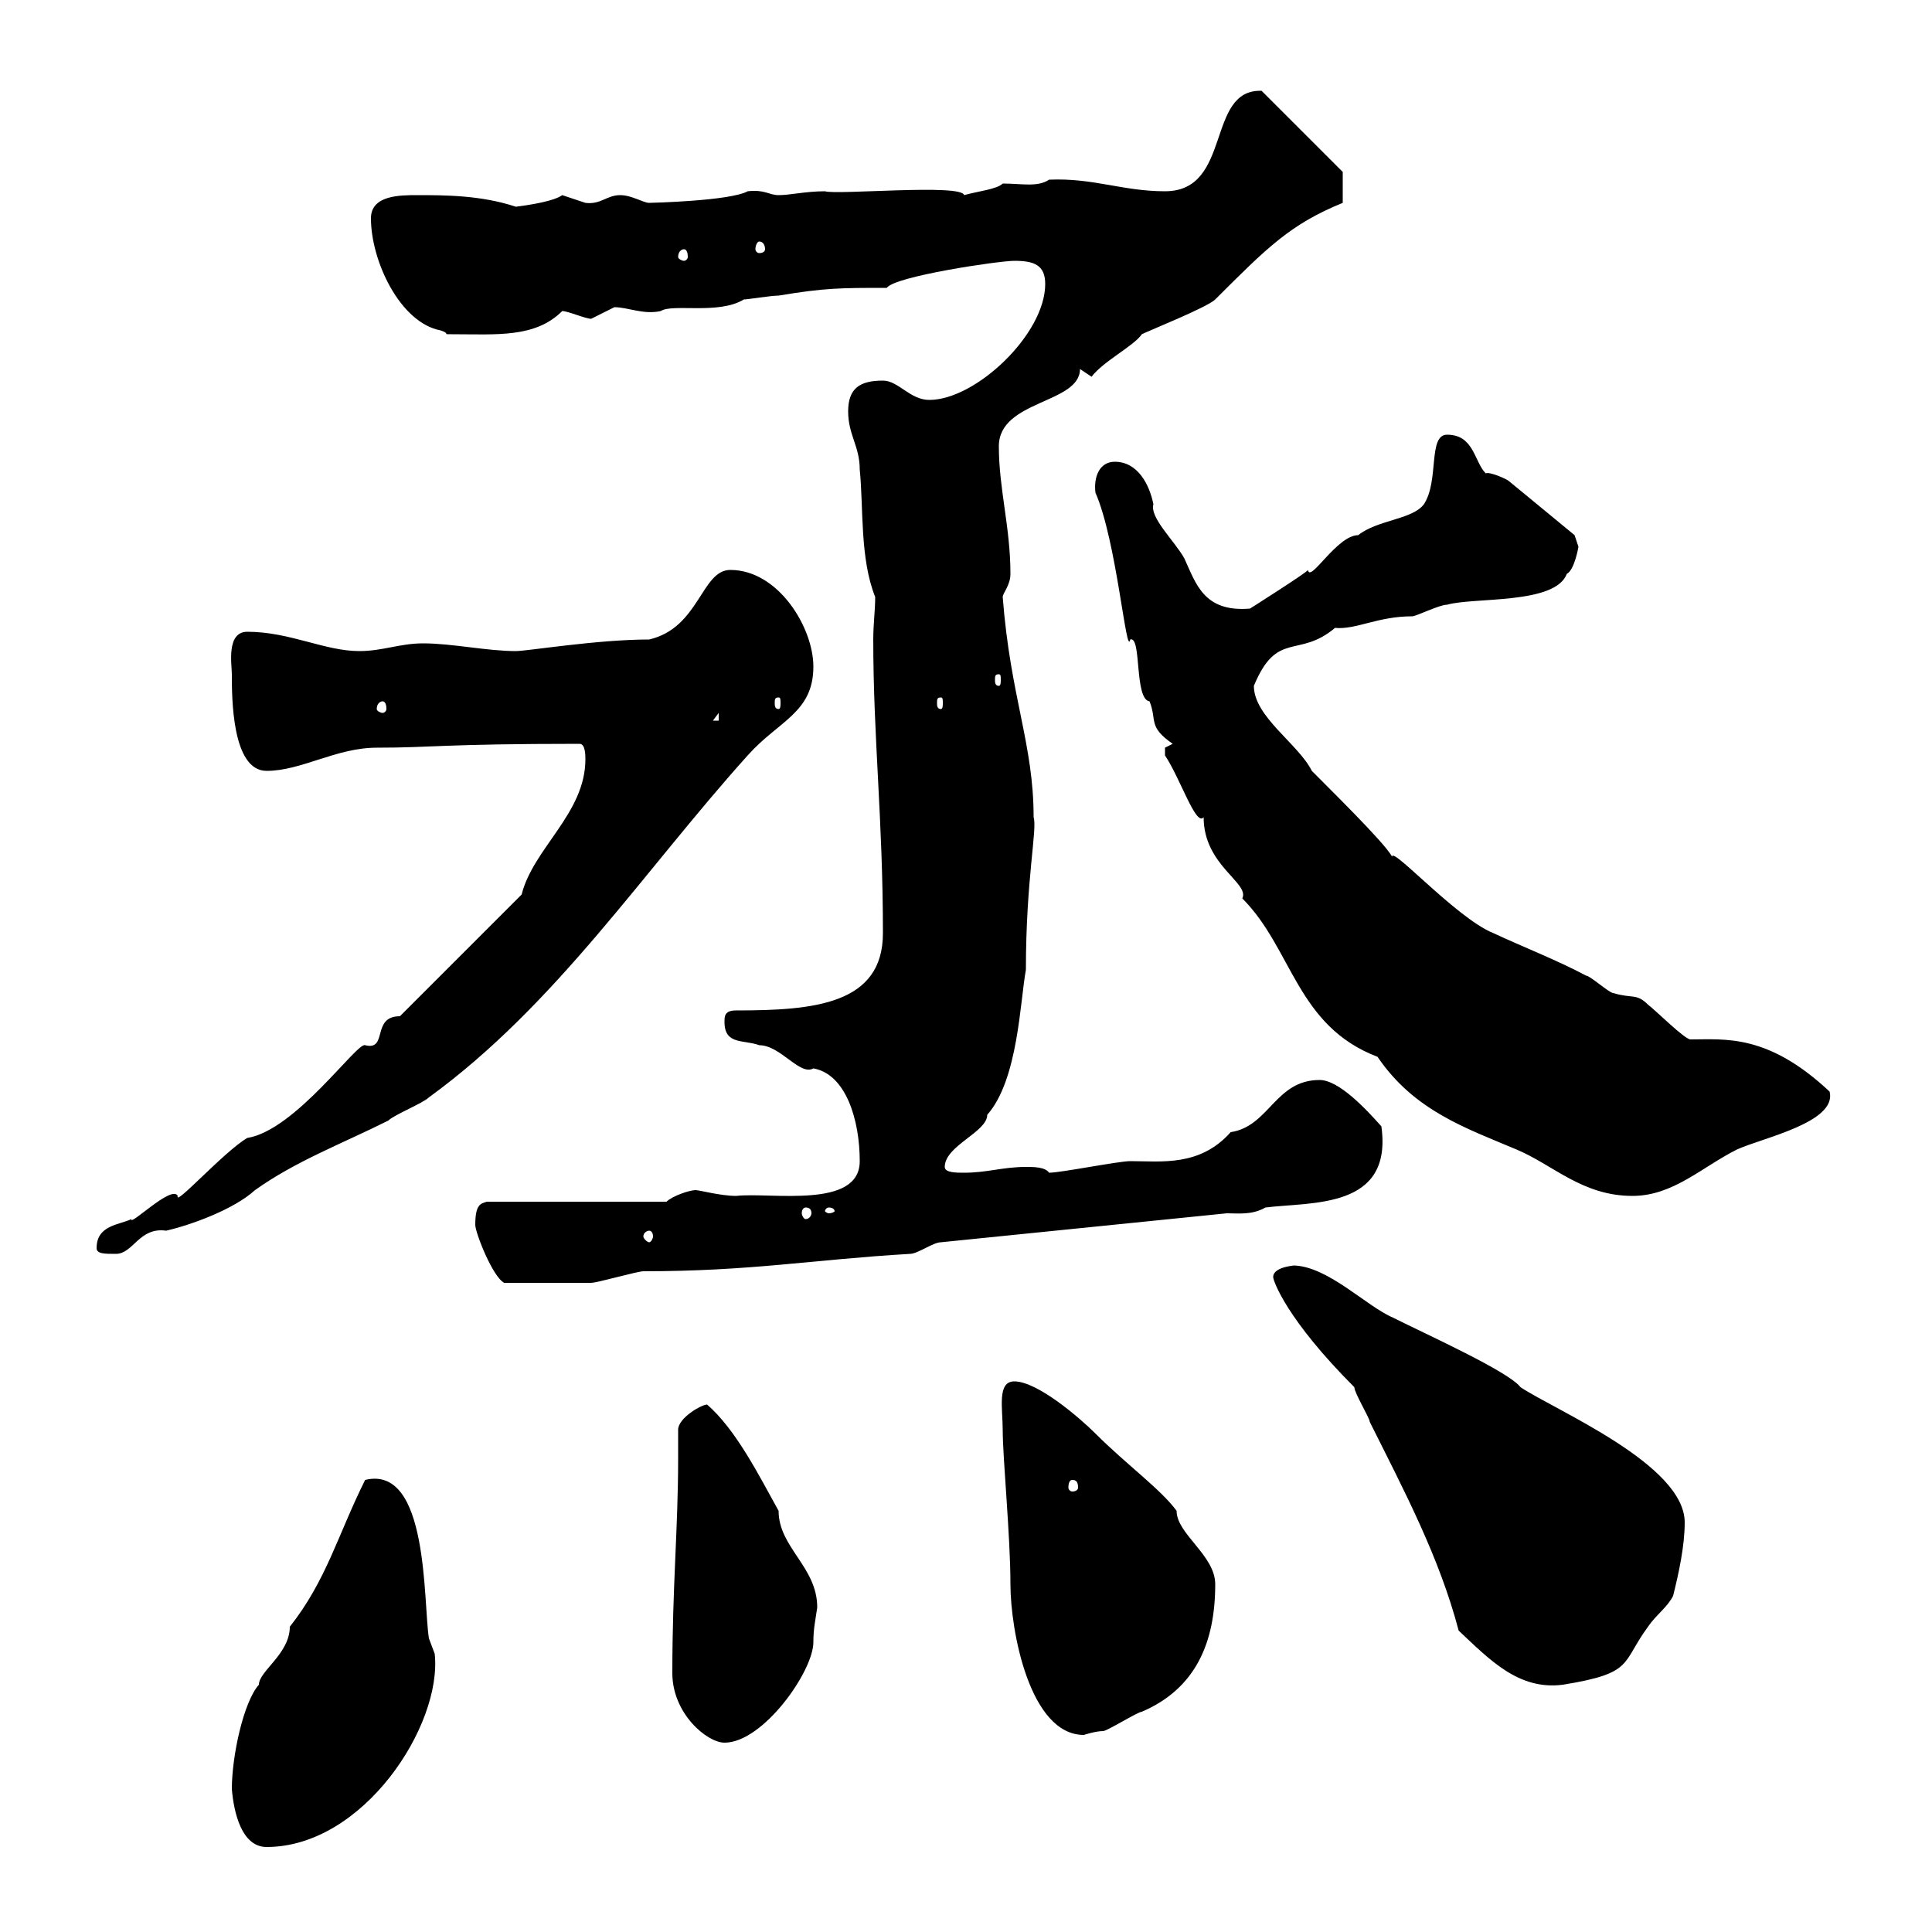 <svg xmlns="http://www.w3.org/2000/svg" xmlns:xlink="http://www.w3.org/1999/xlink" width="300" height="300"><path d="M36 277.80C36.30 281.40 37.50 286.80 41.40 286.80C56.40 286.80 68.70 267.90 67.50 256.80C67.50 256.80 66.60 254.40 66.60 254.40C65.70 248.70 66.60 227.40 56.70 229.80C52.50 238.20 50.70 245.40 45 252.60C45 256.80 40.20 259.50 40.20 261.60C37.80 264.30 36 272.70 36 277.80ZM104.40 259.80C104.40 266.10 109.80 270.60 112.50 270.60C118.50 270.60 126.30 259.50 126.30 255C126.30 252.90 126.60 251.70 126.90 249.60C126.90 243.30 120.90 240.30 120.90 234.60C117.90 229.20 114.30 222 109.80 218.10C108.90 218.10 105.30 220.20 105.30 222C105.30 223.80 105.30 225.30 105.30 226.50C105.30 237.30 104.40 246.30 104.40 259.80ZM155.70 222C155.70 226.50 156.90 238.50 156.90 246C156.90 253.20 159.90 269.40 168.30 269.40C168.30 269.40 170.10 268.80 171.30 268.80C171.90 268.80 176.70 265.80 177.30 265.80C185.70 262.20 188.70 255 188.70 246C188.70 241.50 182.70 238.20 182.70 234.60C180.30 231.30 174.90 227.40 170.10 222.60C167.70 220.20 161.10 214.50 157.50 214.50C154.80 214.50 155.70 218.70 155.70 222ZM226.50 253.20C231.30 257.70 235.80 262.50 242.70 261.60C253.80 259.80 251.70 258.30 255.90 252.60C257.10 250.80 258.90 249.60 259.80 247.80C260.70 244.20 261.60 240 261.60 236.40C261.60 227.40 241.50 219 236.10 215.40C234.30 213 221.70 207.30 216.30 204.60C212.10 202.80 206.10 196.50 200.70 196.50C201.90 196.50 197.70 196.50 197.70 198.30C197.70 198.90 199.80 204.90 210.30 215.40C210.30 216.30 212.70 220.20 212.70 220.80C218.10 231.60 223.50 241.80 226.50 253.20ZM166.50 229.80C167.10 229.80 167.40 230.10 167.40 231C167.40 231.30 167.10 231.60 166.50 231.60C166.20 231.60 165.90 231.30 165.90 231C165.90 230.10 166.20 229.80 166.50 229.80ZM73.80 190.20C73.80 191.40 76.50 198.30 78.30 199.20C81.60 199.20 88.20 199.20 91.80 199.20C92.70 199.20 99 197.40 99.90 197.40C116.70 197.40 126 195.60 141.30 194.70C142.50 194.70 144.90 192.90 146.10 192.90L190.50 188.40C192.30 188.40 194.40 188.70 196.50 187.50C203.70 186.60 216.30 187.80 214.50 174.90C212.10 172.20 207.90 167.70 204.90 167.70C198 167.70 197.10 174.90 191.10 175.80C186.30 181.20 180.30 180.30 175.50 180.30C173.70 180.30 164.70 182.10 162.90 182.10C162.30 181.20 160.50 181.20 159.30 181.20C155.70 181.20 153.30 182.10 149.70 182.10C148.50 182.10 146.70 182.10 146.70 181.20C146.70 177.90 153.30 175.80 153.30 173.10C158.10 167.70 158.40 155.40 159.30 150.60C159.30 136.50 161.10 128.70 160.50 126.90C160.50 115.50 156.90 108.30 155.70 92.70C155.70 92.10 156.90 90.90 156.90 89.10C156.90 81.90 155.10 75.90 155.10 69.30C155.10 62.10 167.70 62.70 167.70 57.30L169.50 58.50C171.30 56.10 176.10 53.70 177.30 51.90C178.50 51.30 187.50 47.70 188.70 46.50C196.80 38.40 200.40 34.80 208.50 31.50L208.50 26.70L195.90 14.10C187.20 13.80 191.40 29.70 180.90 29.70C174.30 29.70 169.80 27.60 162.90 27.90C161.10 29.10 158.70 28.50 155.70 28.50C154.80 29.40 151.80 29.70 149.70 30.30C149.40 28.50 129.90 30.30 128.10 29.70C125.10 29.70 122.70 30.30 120.90 30.30C119.40 30.30 118.80 29.40 116.10 29.70C113.40 31.20 101.10 31.50 100.80 31.50C99.90 31.50 98.10 30.30 96.30 30.30C94.20 30.30 93.30 31.80 90.90 31.50C90.90 31.50 87.30 30.30 87.30 30.30C86.10 31.20 82.50 31.80 80.10 32.10C74.70 30.30 69 30.30 64.80 30.30C62.10 30.30 57.60 30.30 57.60 33.90C57.60 40.50 62.10 50.10 68.40 51.30C70.20 51.90 68.40 51.90 70.20 51.90C77.10 51.90 83.10 52.50 87.30 48.30C88.20 48.30 90.90 49.50 91.80 49.50C91.80 49.50 95.40 47.70 95.40 47.70C97.50 47.70 99.90 48.90 102.60 48.30C104.40 47.10 111.60 48.90 115.50 46.50C116.10 46.50 119.70 45.90 120.90 45.90C128.10 44.70 130.50 44.70 137.70 44.70C138.90 42.90 155.10 40.50 157.50 40.50C160.50 40.50 162.30 41.10 162.30 44.10C162.30 51.90 151.50 62.10 144.30 62.10C141.30 62.10 139.50 59.10 137.10 59.10C133.50 59.10 131.70 60.30 131.70 63.90C131.70 67.50 133.50 69.30 133.50 72.90C134.10 78.90 133.50 86.70 135.90 92.70C135.90 94.80 135.60 96.90 135.60 99.30C135.60 114.60 137.10 127.20 137.10 144.90C137.10 156 126.30 156.90 114.30 156.90C112.50 156.90 112.50 157.80 112.50 158.70C112.50 162.30 115.50 161.40 117.90 162.30C121.20 162.30 124.20 167.10 126.30 165.90C131.40 166.80 133.50 174 133.50 180.30C133.50 187.80 119.70 185.10 114.30 185.70C111.90 185.70 108.60 184.80 108 184.80C107.10 184.80 104.40 185.70 103.50 186.60L75.60 186.60C74.70 186.90 73.80 186.90 73.80 190.20ZM15 193.80C15 194.70 16.20 194.70 18 194.70C20.70 194.70 21.60 190.50 25.80 191.10C29.70 190.20 36.30 187.80 39.60 184.80C45.90 180.30 53.10 177.60 60.30 174C61.20 173.10 65.70 171.30 66.60 170.40C86.40 156 99.90 135.30 116.10 117.30C120.90 111.90 126.30 110.70 126.30 103.50C126.30 97.50 120.90 88.50 113.40 88.50C108.90 88.50 108.60 97.50 100.80 99.30C92.70 99.30 81.90 101.10 80.10 101.10C75.60 101.10 70.20 99.90 65.70 99.90C62.10 99.90 59.40 101.10 55.80 101.10C50.40 101.10 45 98.10 38.40 98.10C35.10 98.10 36 103.20 36 104.70C36 108.30 36 119.70 41.40 119.70C46.80 119.70 52.20 116.10 58.50 116.10C67.20 116.10 68.70 115.50 90 115.50C90.90 115.50 90.90 117.30 90.90 117.90C90.90 126.30 82.80 131.70 81 138.90L62.10 157.80C57.60 157.80 60.30 163.20 56.70 162.30C55.50 161.70 45.90 175.50 38.40 176.70C34.80 178.80 27 187.50 27.60 185.70C26.70 183.90 20.10 190.50 20.40 189.30C18.60 190.20 15 190.20 15 193.80ZM100.80 191.10C101.10 191.10 101.40 191.40 101.40 192C101.40 192.30 101.10 192.90 100.80 192.90C100.50 192.90 99.90 192.30 99.90 192C99.90 191.40 100.50 191.10 100.80 191.10ZM125.10 187.50C125.70 187.50 126 187.80 126 188.40C126 188.70 125.70 189.30 125.10 189.30C124.80 189.30 124.50 188.70 124.50 188.40C124.50 187.80 124.80 187.50 125.10 187.50ZM128.70 187.50C129.30 187.50 129.60 187.80 129.60 188.10C129.60 188.10 129.30 188.40 128.70 188.40C128.40 188.40 128.10 188.10 128.10 188.10C128.10 187.80 128.40 187.50 128.70 187.50ZM180.90 117.30C183.30 120.90 185.70 128.40 186.90 126.90C186.90 134.40 194.10 137.10 192.90 139.50C200.70 147.30 201.30 159.30 213.90 164.10C219.60 172.50 227.70 175.20 235.50 178.50C241.20 180.90 245.70 185.70 253.50 185.70C259.80 185.70 264.30 181.20 269.70 178.50C273.60 176.70 285.30 174.30 284.10 169.50C274.50 160.50 267.90 161.40 262.50 161.40C261.60 161.40 257.10 156.90 255.90 156C254.10 154.20 253.50 155.10 250.50 154.20C249.90 154.20 246.90 151.50 246.30 151.50C241.80 149.10 236.40 147 231.90 144.90C225.90 142.50 214.80 129.90 216.30 133.50C216.60 132.60 209.70 125.70 203.70 119.70C201.60 115.50 194.70 111.30 194.70 106.50C198.30 97.80 201.60 102.30 207.30 97.50C210.60 97.80 213.90 95.70 219.30 95.70C219.90 95.70 223.50 93.90 224.70 93.90C228.90 92.70 241.50 93.90 243.30 89.10C244.50 88.50 245.10 84.90 245.10 84.90C245.10 84.90 244.50 83.10 244.50 83.10L234.30 74.70C234 74.40 231.30 73.20 230.70 73.50C228.90 71.70 228.90 67.50 224.70 67.50C221.70 67.50 223.50 74.70 221.10 78.30C219.30 80.70 213.90 80.70 210.90 83.10C207.60 83.10 203.40 90.60 203.10 88.50C203.10 88.80 194.10 94.50 194.10 94.50C186.90 95.10 185.70 90.60 183.90 86.70C182.40 84 178.50 80.40 179.10 78.30C178.50 75.30 176.70 71.70 173.10 71.70C170.70 71.70 169.80 74.10 170.10 76.50C173.40 84 174.90 102.30 175.50 99.30C177.30 98.70 176.10 108.60 178.50 108.90C179.70 111.90 178.20 112.80 182.10 115.50C182.10 115.50 180.90 116.10 180.90 116.10C180.90 117.30 180.90 117.30 180.90 117.30ZM111.60 110.70L111.60 111.90L110.70 111.90ZM59.40 108.90C59.70 108.90 60 109.20 60 110.10C60 110.40 59.70 110.70 59.40 110.70C59.10 110.70 58.50 110.40 58.50 110.10C58.50 109.20 59.10 108.90 59.40 108.90ZM120.90 108.30C121.20 108.30 121.20 108.60 121.20 109.20C121.20 109.50 121.20 110.10 120.90 110.10C120.30 110.10 120.30 109.50 120.30 109.20C120.30 108.60 120.30 108.30 120.90 108.30ZM146.10 108.30C146.40 108.30 146.40 108.60 146.40 109.20C146.40 109.50 146.40 110.10 146.10 110.10C145.50 110.10 145.50 109.50 145.50 109.20C145.50 108.60 145.50 108.30 146.10 108.30ZM155.10 104.70C155.40 104.70 155.40 105 155.40 105.60C155.40 105.90 155.40 106.50 155.10 106.50C154.50 106.50 154.50 105.90 154.50 105.60C154.50 105 154.50 104.70 155.10 104.70ZM106.20 38.70C106.50 38.70 106.80 39 106.80 39.90C106.80 40.20 106.50 40.50 106.20 40.50C105.90 40.50 105.30 40.20 105.30 39.90C105.30 39 105.90 38.70 106.20 38.70ZM117.90 37.50C118.50 37.50 118.80 38.10 118.80 38.70C118.80 39 118.50 39.30 117.90 39.30C117.60 39.30 117.30 39 117.30 38.70C117.30 38.10 117.60 37.50 117.90 37.50Z"/></svg>